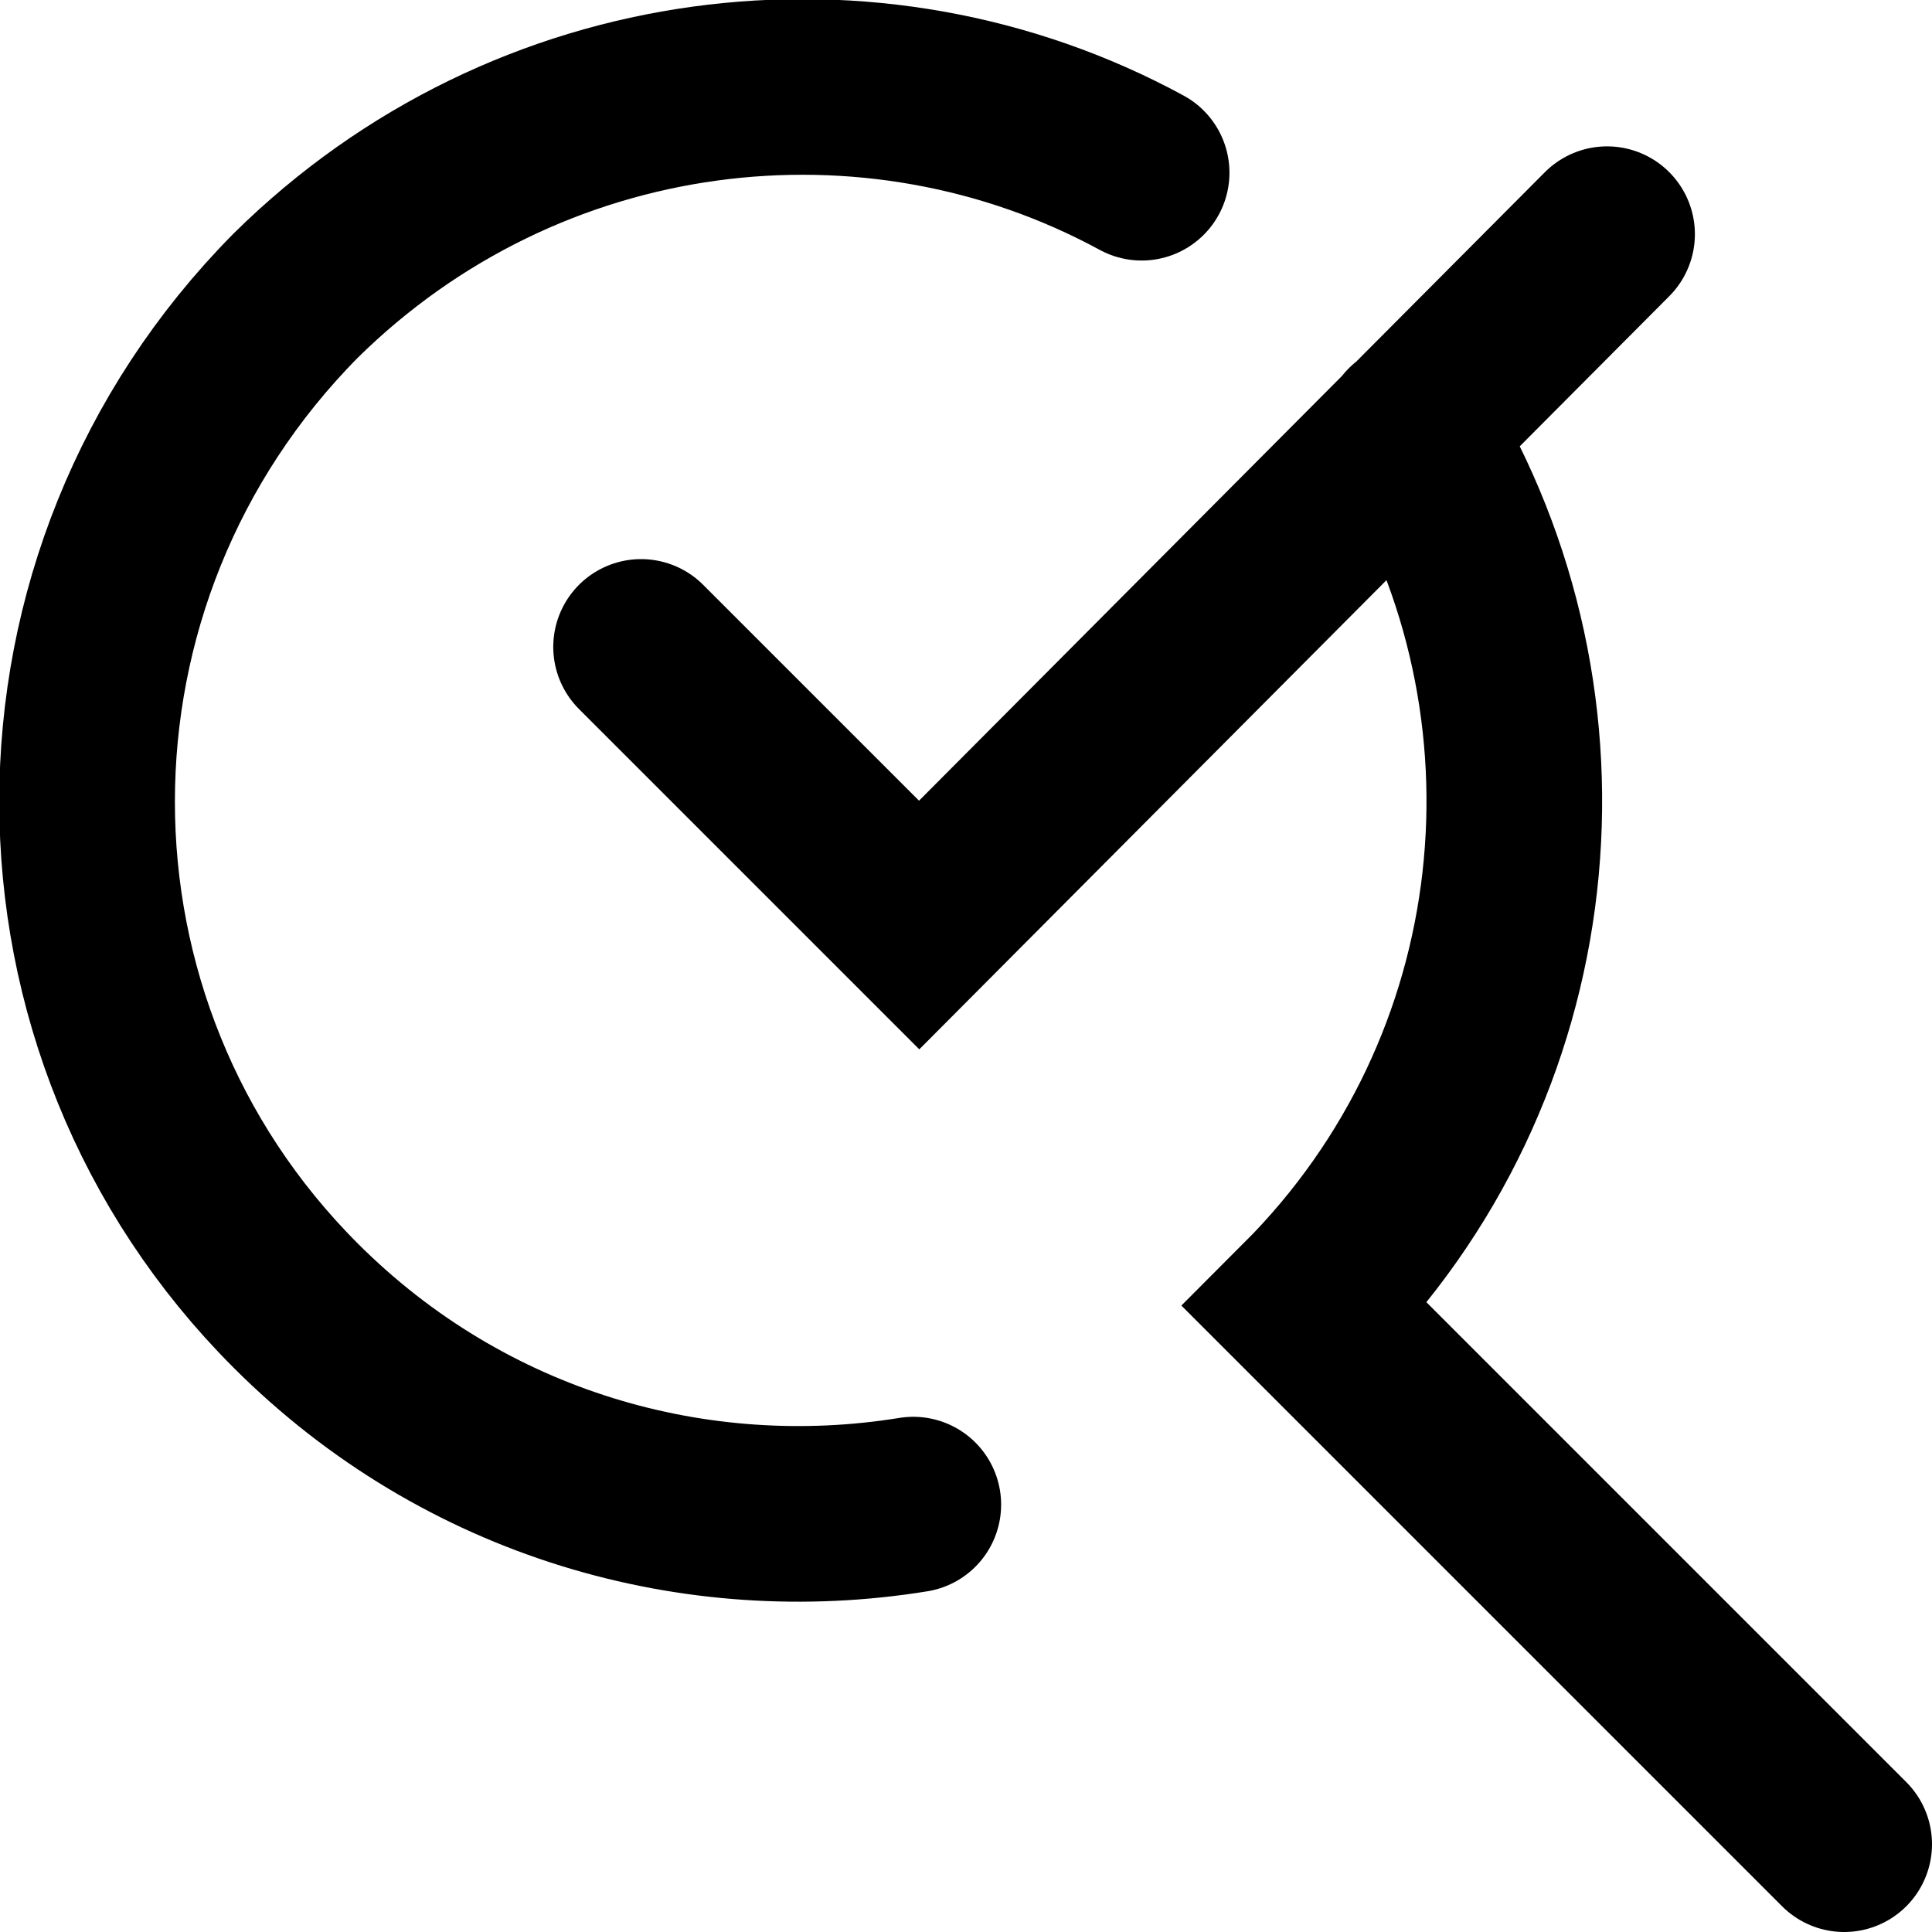 <svg xmlns="http://www.w3.org/2000/svg" width="66" height="66" viewBox="0 0 66 66" version="1">
    <g style="fill:none;stroke-linecap:round;stroke-width:6;stroke:currentColor">
        <path d="M21.9 22.1L31.4 31.6 54.9 8M63 63L44.6 44.6C52.7 36.5 53.9 24.1 48.2 14.7M39 5.9C29.8 0.9 18 2.3 10.1 10.1 0.6 19.7 0.6 35.1 10.1 44.6 15.9 50.4 23.8 52.6 31.2 51.4"/>
    </g>
</svg>